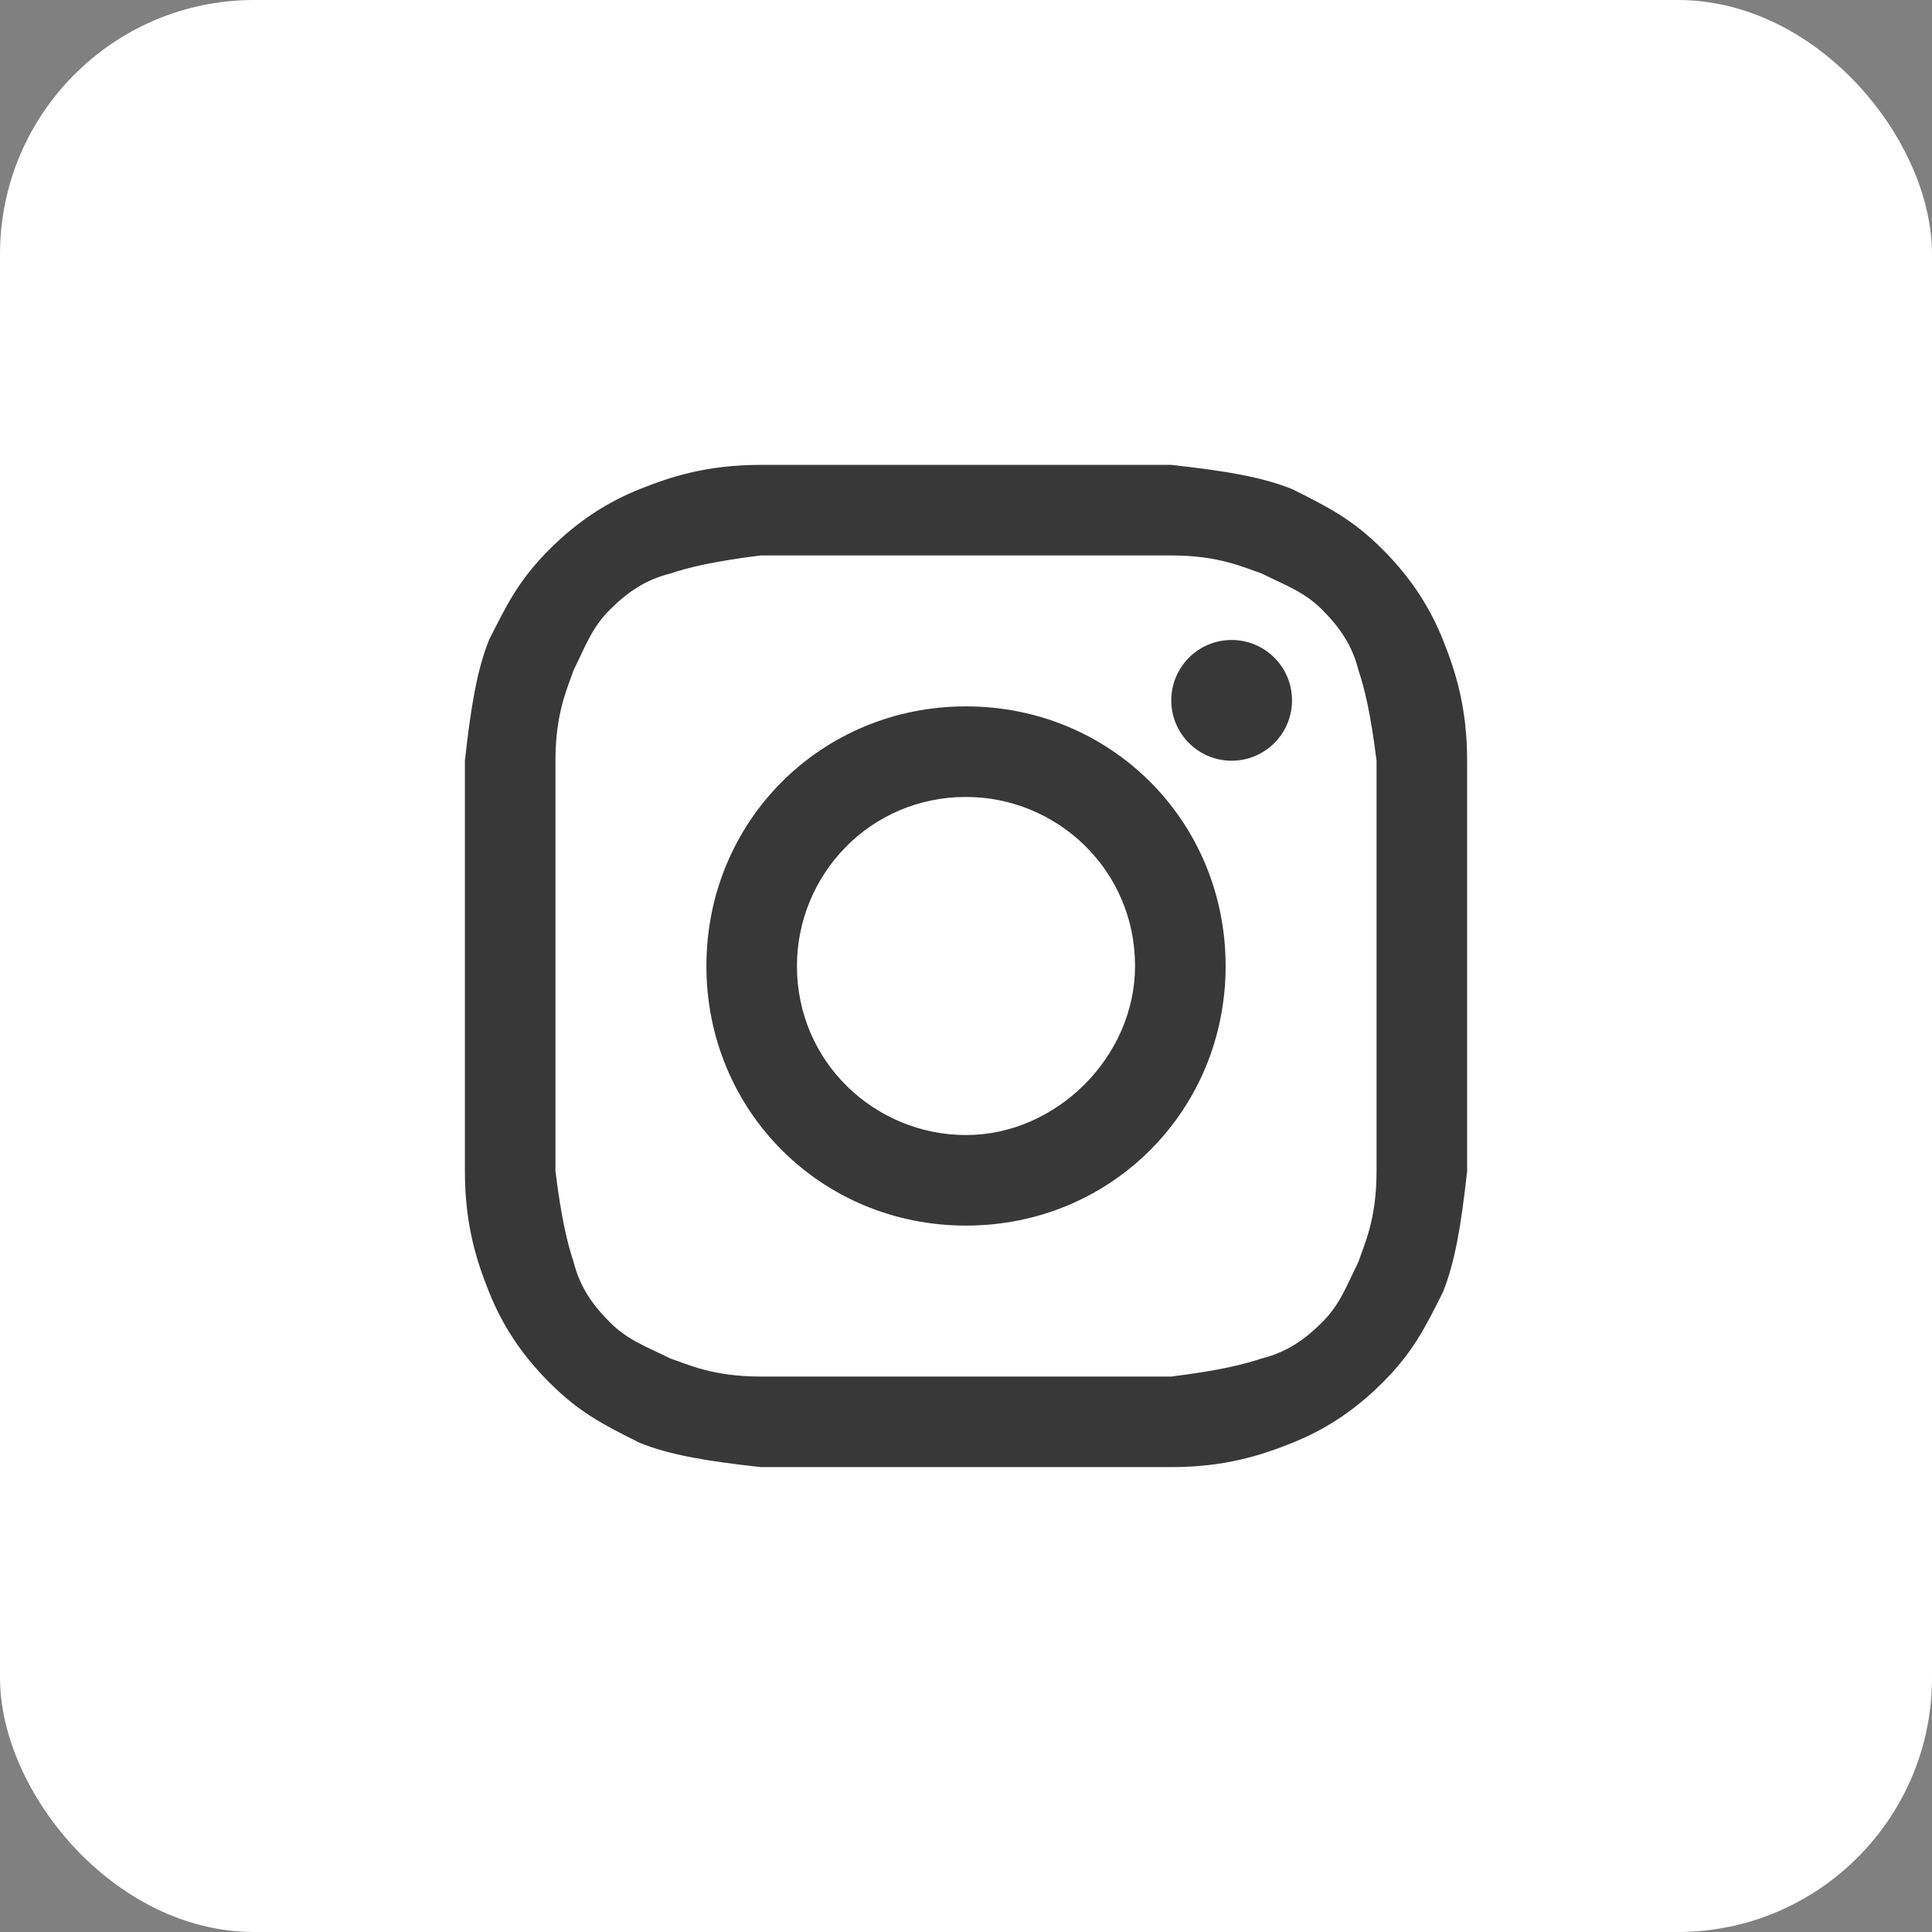 <?xml version="1.0" encoding="UTF-8"?> <svg xmlns="http://www.w3.org/2000/svg" width="76" height="76" viewBox="0 0 76 76" fill="none"><rect x="0" y="0" width="76" height="76" fill="#808080" stroke="none"/> <g clip-path="url(#clip0_24_291)"> <path d="M0 38C0 58.987 17.013 76 38 76C58.987 76 76 58.987 76 38C76 17.013 58.987 0 38 0C17.013 0 0 17.013 0 38Z" fill="#F05600"></path> <rect width="76" height="76" rx="10" fill="white"></rect> <path d="M38 21.85C43.225 21.85 43.938 21.85 46.075 21.85C47.975 21.85 48.925 22.325 49.638 22.562C50.588 23.037 51.3 23.275 52.013 23.987C52.725 24.7 53.2 25.412 53.438 26.362C53.675 27.075 53.913 28.025 54.15 29.925C54.15 32.062 54.15 32.537 54.15 38C54.15 43.462 54.15 43.937 54.15 46.075C54.15 47.975 53.675 48.925 53.438 49.637C52.963 50.587 52.725 51.3 52.013 52.012C51.3 52.725 50.588 53.2 49.638 53.437C48.925 53.675 47.975 53.912 46.075 54.15C43.938 54.15 43.463 54.15 38 54.15C32.538 54.15 32.063 54.15 29.925 54.15C28.025 54.15 27.075 53.675 26.363 53.437C25.413 52.962 24.7 52.725 23.988 52.012C23.275 51.3 22.8 50.587 22.563 49.637C22.325 48.925 22.088 47.975 21.85 46.075C21.85 43.937 21.85 43.462 21.85 38C21.85 32.537 21.85 32.062 21.85 29.925C21.85 28.025 22.325 27.075 22.563 26.362C23.038 25.412 23.275 24.7 23.988 23.987C24.7 23.275 25.413 22.8 26.363 22.562C27.075 22.325 28.025 22.087 29.925 21.85C32.063 21.85 32.775 21.85 38 21.85ZM38 18.287C32.538 18.287 32.063 18.287 29.925 18.287C27.788 18.287 26.363 18.762 25.175 19.237C23.988 19.712 22.8 20.425 21.613 21.612C20.425 22.8 19.95 23.75 19.238 25.175C18.763 26.362 18.525 27.787 18.288 29.925C18.288 32.062 18.288 32.775 18.288 38C18.288 43.462 18.288 43.937 18.288 46.075C18.288 48.212 18.763 49.637 19.238 50.825C19.713 52.012 20.425 53.2 21.613 54.387C22.8 55.575 23.75 56.05 25.175 56.762C26.363 57.237 27.788 57.475 29.925 57.712C32.063 57.712 32.775 57.712 38 57.712C43.225 57.712 43.938 57.712 46.075 57.712C48.213 57.712 49.638 57.237 50.825 56.762C52.013 56.287 53.2 55.575 54.388 54.387C55.575 53.2 56.05 52.25 56.763 50.825C57.238 49.637 57.475 48.212 57.713 46.075C57.713 43.937 57.713 43.225 57.713 38C57.713 32.775 57.713 32.062 57.713 29.925C57.713 27.787 57.238 26.362 56.763 25.175C56.288 23.987 55.575 22.8 54.388 21.612C53.2 20.425 52.25 19.95 50.825 19.237C49.638 18.762 48.213 18.525 46.075 18.287C43.938 18.287 43.463 18.287 38 18.287Z" fill="#383838"></path> <path d="M38 27.787C32.3 27.787 27.788 32.3 27.788 38C27.788 43.7 32.3 48.212 38 48.212C43.7 48.212 48.213 43.7 48.213 38C48.213 32.3 43.7 27.787 38 27.787ZM38 44.65C34.438 44.65 31.35 41.8 31.35 38C31.35 34.437 34.2 31.35 38 31.35C41.563 31.35 44.65 34.2 44.65 38C44.65 41.562 41.563 44.65 38 44.65Z" fill="#383838"></path> <path d="M48.45 29.925C49.762 29.925 50.825 28.861 50.825 27.55C50.825 26.238 49.762 25.175 48.45 25.175C47.138 25.175 46.075 26.238 46.075 27.55C46.075 28.861 47.138 29.925 48.45 29.925Z" fill="#383838"></path> </g> <defs> <clipPath id="clip0_24_291"> <rect width="76" height="76" fill="white"></rect> </clipPath> </defs> </svg> 